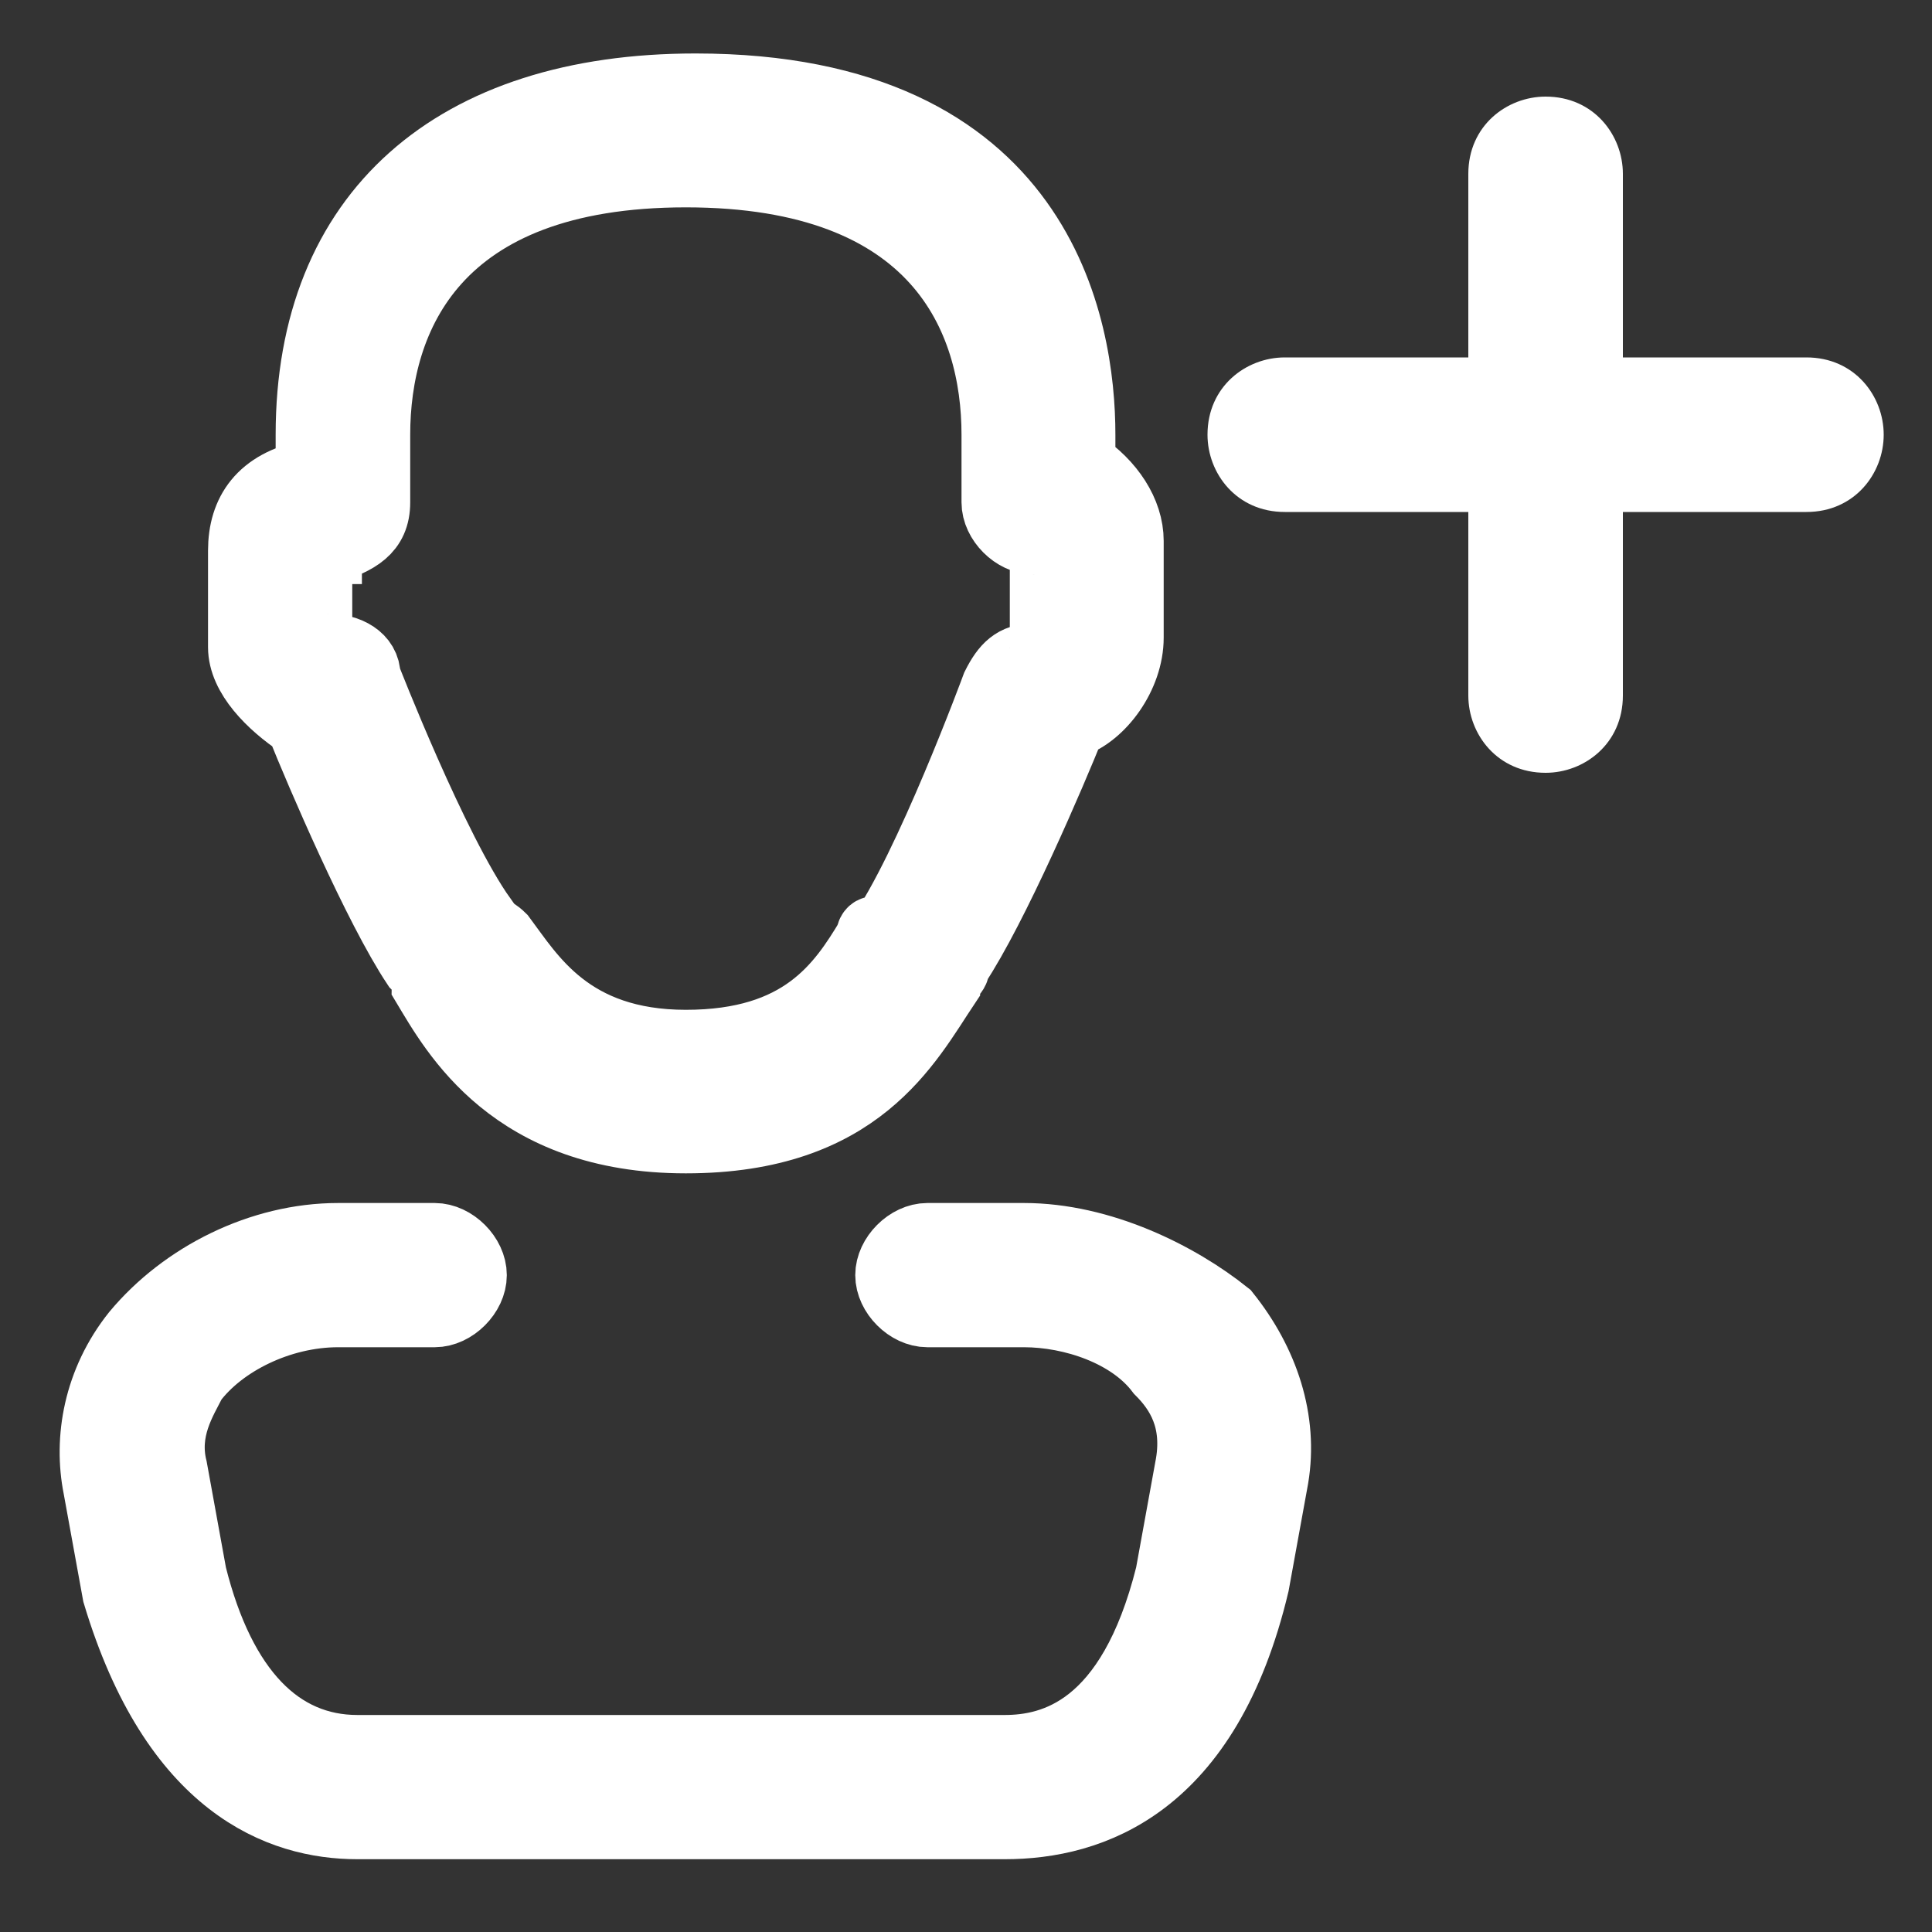 <?xml version="1.0" encoding="utf-8"?>
<!-- Generator: Adobe Illustrator 27.0.1, SVG Export Plug-In . SVG Version: 6.00 Build 0)  -->
<svg version="1.1" id="Layer_1" xmlns="http://www.w3.org/2000/svg" xmlns:xlink="http://www.w3.org/1999/xlink" x="0px" y="0px"
	 viewBox="0 0 20 20" style="enable-background:new 0 0 20 20;" xml:space="preserve">
<rect x="0" y="0" width="20" height="20" fill="#333333" stroke="none"/>
<style type="text/css">
	.st0{clip-path:url(#SVGID_00000121962773222769615420000007420786455000585883_);fill:#FFFFFF;}
	
		.st1{clip-path:url(#SVGID_00000065033894160358995820000009309067616673483953_);fill:none;stroke:#FFFFFF;stroke-width:0.693;stroke-miterlimit:10;}
	.st2{clip-path:url(#SVGID_00000106131108103928212600000011722908964754418866_);fill:#FFFFFF;}
</style>
<g>
	<g>
		<defs>
			<rect id="SVGID_1_" x="0.5" y="0.5" width="19.1" height="19"/>
		</defs>
		<clipPath id="SVGID_00000028287972690015784800000002348135799823936152_">
			<use xlink:href="#SVGID_1_"  style="overflow:visible;"/>
		</clipPath>
		<path style="clip-path:url(#SVGID_00000028287972690015784800000002348135799823936152_);fill:#FFFFFF;" d="M3.1,7.5
			C3.3,8,3.9,9.4,4.3,10c0,0,0.1,0.1,0.1,0.2c0.3,0.5,0.9,1.6,2.7,1.6s2.3-1,2.7-1.6c0-0.1,0.1-0.1,0.1-0.2c0.4-0.6,1-2,1.2-2.5
			c0.3-0.1,0.6-0.5,0.6-0.9v-1c0-0.3-0.2-0.6-0.5-0.8V4.5c0-1.1-0.4-3.6-4-3.6c-2.5,0-4,1.3-4,3.6v0.4C2.7,5,2.5,5.3,2.5,5.7v1
			C2.5,7,2.8,7.3,3.1,7.5 M3.4,5.7C3.4,5.6,3.4,5.6,3.4,5.7c0.3-0.1,0.5-0.2,0.5-0.5V4.5c0-1.2,0.6-2.7,3.2-2.7s3.2,1.5,3.2,2.7v0.7
			c0,0.2,0.2,0.4,0.4,0.4c0,0,0.1,0,0.1,0.1v1c0,0,0,0.1-0.1,0.1c-0.2,0-0.3,0.1-0.4,0.3c0,0-0.7,1.9-1.2,2.6C9.1,9.6,9,9.6,9,9.7
			c-0.3,0.5-0.7,1.1-1.9,1.1s-1.6-0.7-1.9-1.1C5.1,9.6,5,9.6,5,9.5C4.5,8.8,3.8,7,3.8,7C3.8,6.8,3.6,6.7,3.4,6.7c0,0-0.1,0-0.1-0.1
			V5.7z M10.6,12.8h-1c-0.2,0-0.4,0.2-0.4,0.4c0,0.2,0.2,0.4,0.4,0.4h1c0.5,0,1.1,0.2,1.4,0.6c0.2,0.2,0.4,0.5,0.3,1l-0.2,1.1
			c-0.4,1.6-1.2,1.8-1.7,1.8H3.7c-0.8,0-1.4-0.6-1.7-1.8l-0.2-1.1c-0.1-0.4,0.1-0.7,0.2-0.9c0.3-0.4,0.9-0.7,1.5-0.7h1
			c0.2,0,0.4-0.2,0.4-0.4c0-0.2-0.2-0.4-0.4-0.4h-1c-0.8,0-1.6,0.4-2.1,1c-0.4,0.5-0.5,1.1-0.4,1.6l0.2,1.1c0,0,0,0,0,0
			c0.6,2,1.7,2.4,2.5,2.4h6.7c0.9,0,2.1-0.4,2.6-2.5l0.2-1.1c0.1-0.6-0.1-1.2-0.5-1.7C12.2,13.2,11.4,12.8,10.6,12.8"/>
	</g>
	<g>
		<defs>
			<rect id="SVGID_00000057847218032803096490000012444191090437651865_" x="0.5" y="0.5" width="13.2" height="19"/>
		</defs>
		<clipPath id="SVGID_00000145024315892534243420000013957970455164588704_">
			<use xlink:href="#SVGID_00000057847218032803096490000012444191090437651865_"  style="overflow:visible;"/>
		</clipPath>
		
			<path style="clip-path:url(#SVGID_00000145024315892534243420000013957970455164588704_);fill:none;stroke:#FFFFFF;stroke-width:0.693;stroke-miterlimit:10;" d="
			M3.1,7.5C3.3,8,3.9,9.4,4.3,10c0,0,0.1,0.1,0.1,0.2c0.3,0.5,0.9,1.6,2.7,1.6s2.3-1,2.7-1.6c0-0.1,0.1-0.1,0.1-0.2
			c0.4-0.6,1-2,1.2-2.5c0.3-0.1,0.6-0.5,0.6-0.9v-1c0-0.3-0.2-0.6-0.5-0.8V4.5c0-1.1-0.4-3.6-4-3.6c-2.5,0-4,1.3-4,3.6v0.4
			C2.7,5,2.5,5.3,2.5,5.7v1C2.5,7,2.8,7.3,3.1,7.5z M3.4,5.7C3.4,5.6,3.4,5.6,3.4,5.7c0.3-0.1,0.5-0.2,0.5-0.5V4.5
			c0-1.2,0.6-2.7,3.2-2.7s3.2,1.5,3.2,2.7v0.7c0,0.2,0.2,0.4,0.4,0.4c0,0,0.1,0,0.1,0.1v1c0,0,0,0.1-0.1,0.1c-0.2,0-0.3,0.1-0.4,0.3
			c0,0-0.7,1.9-1.2,2.6C9.1,9.6,9,9.6,9,9.7c-0.3,0.5-0.7,1.1-1.9,1.1s-1.6-0.7-1.9-1.1C5.1,9.6,5,9.6,5,9.5C4.5,8.8,3.8,7,3.8,7
			C3.8,6.8,3.6,6.7,3.4,6.7c0,0-0.1,0-0.1-0.1V5.7z M10.6,12.8h-1c-0.2,0-0.4,0.2-0.4,0.4c0,0.2,0.2,0.4,0.4,0.4h1
			c0.5,0,1.1,0.2,1.4,0.6c0.2,0.2,0.4,0.5,0.3,1l-0.2,1.1c-0.4,1.6-1.2,1.8-1.7,1.8H3.7c-0.8,0-1.4-0.6-1.7-1.8l-0.2-1.1
			c-0.1-0.4,0.1-0.7,0.2-0.9c0.3-0.4,0.9-0.7,1.5-0.7h1c0.2,0,0.4-0.2,0.4-0.4c0-0.2-0.2-0.4-0.4-0.4h-1c-0.8,0-1.6,0.4-2.1,1
			c-0.4,0.5-0.5,1.1-0.4,1.6l0.2,1.1c0,0,0,0,0,0c0.6,2,1.7,2.4,2.5,2.4h6.7c0.9,0,2.1-0.4,2.6-2.5l0.2-1.1c0.1-0.6-0.1-1.2-0.5-1.7
			C12.2,13.2,11.4,12.8,10.6,12.8z"/>
	</g>
	<g>
		<defs>
			<rect id="SVGID_00000171688658069448377060000011025116348541696425_" x="0.5" y="0.5" width="19.1" height="19"/>
		</defs>
		<clipPath id="SVGID_00000062892871629055594580000012523310826281204623_">
			<use xlink:href="#SVGID_00000171688658069448377060000011025116348541696425_"  style="overflow:visible;"/>
		</clipPath>
		<path style="clip-path:url(#SVGID_00000062892871629055594580000012523310826281204623_);fill:#FFFFFF;" d="M19.5,4.5
			c0-0.4-0.3-0.8-0.8-0.8h-1.9V1.8c0-0.4-0.3-0.8-0.8-0.8c-0.4,0-0.8,0.3-0.8,0.8v1.9h-1.9c-0.4,0-0.8,0.3-0.8,0.8
			c0,0.4,0.3,0.8,0.8,0.8h1.9v1.9c0,0.4,0.3,0.8,0.8,0.8c0.4,0,0.8-0.3,0.8-0.8V5.3h1.9C19.2,5.3,19.5,4.9,19.5,4.5"/>
	</g>
</g>
</svg>
